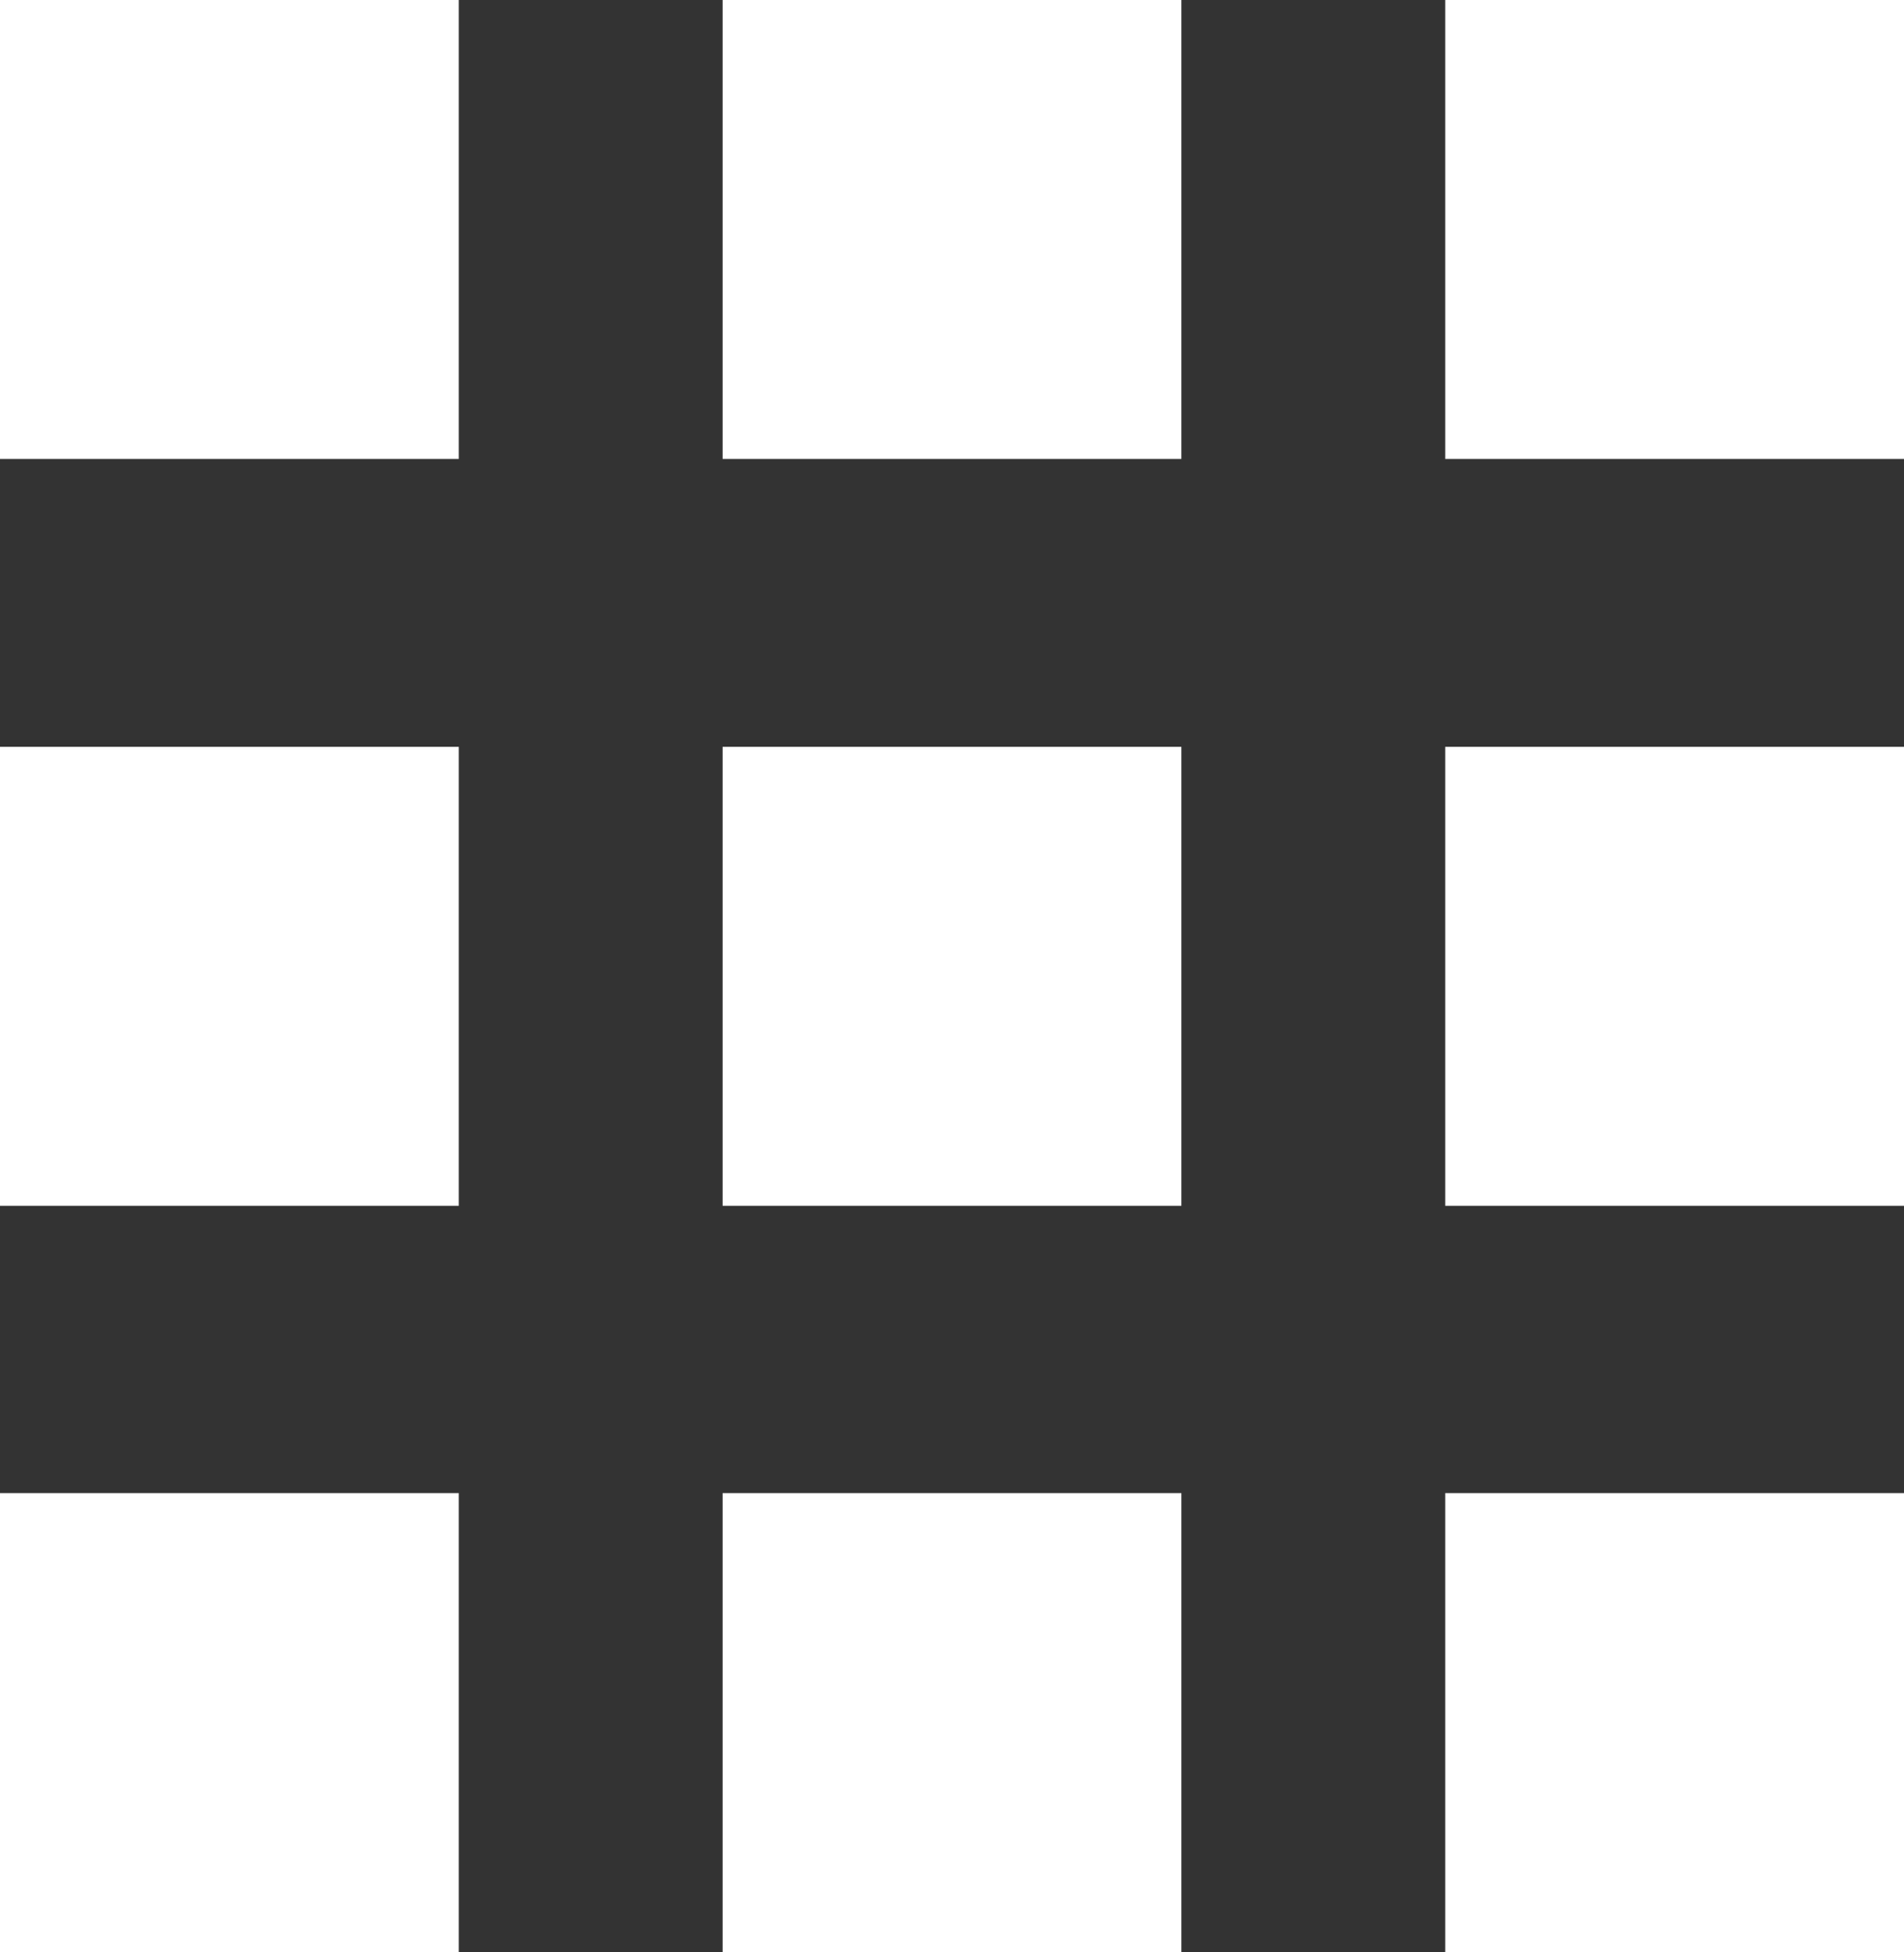 <svg data-name="レイヤー 1" xmlns="http://www.w3.org/2000/svg" viewBox="0 0 32.62 33.43"><rect x="0" y="0" width="32.62" height="33.43" fill="#333333" stroke="none"/><path d="M0 0h7.86v7.86H0zm12.38 0h7.86v7.86h-7.86zm12.38 0h7.86v7.86h-7.86zM0 12.79h7.86v7.86H0zm12.38 0h7.86v7.86h-7.86zm12.38 0h7.86v7.86h-7.86zM0 25.57h7.86v7.86H0zm12.38 0h7.86v7.86h-7.86zm12.38 0h7.86v7.86h-7.86z" fill="#fff"/></svg>